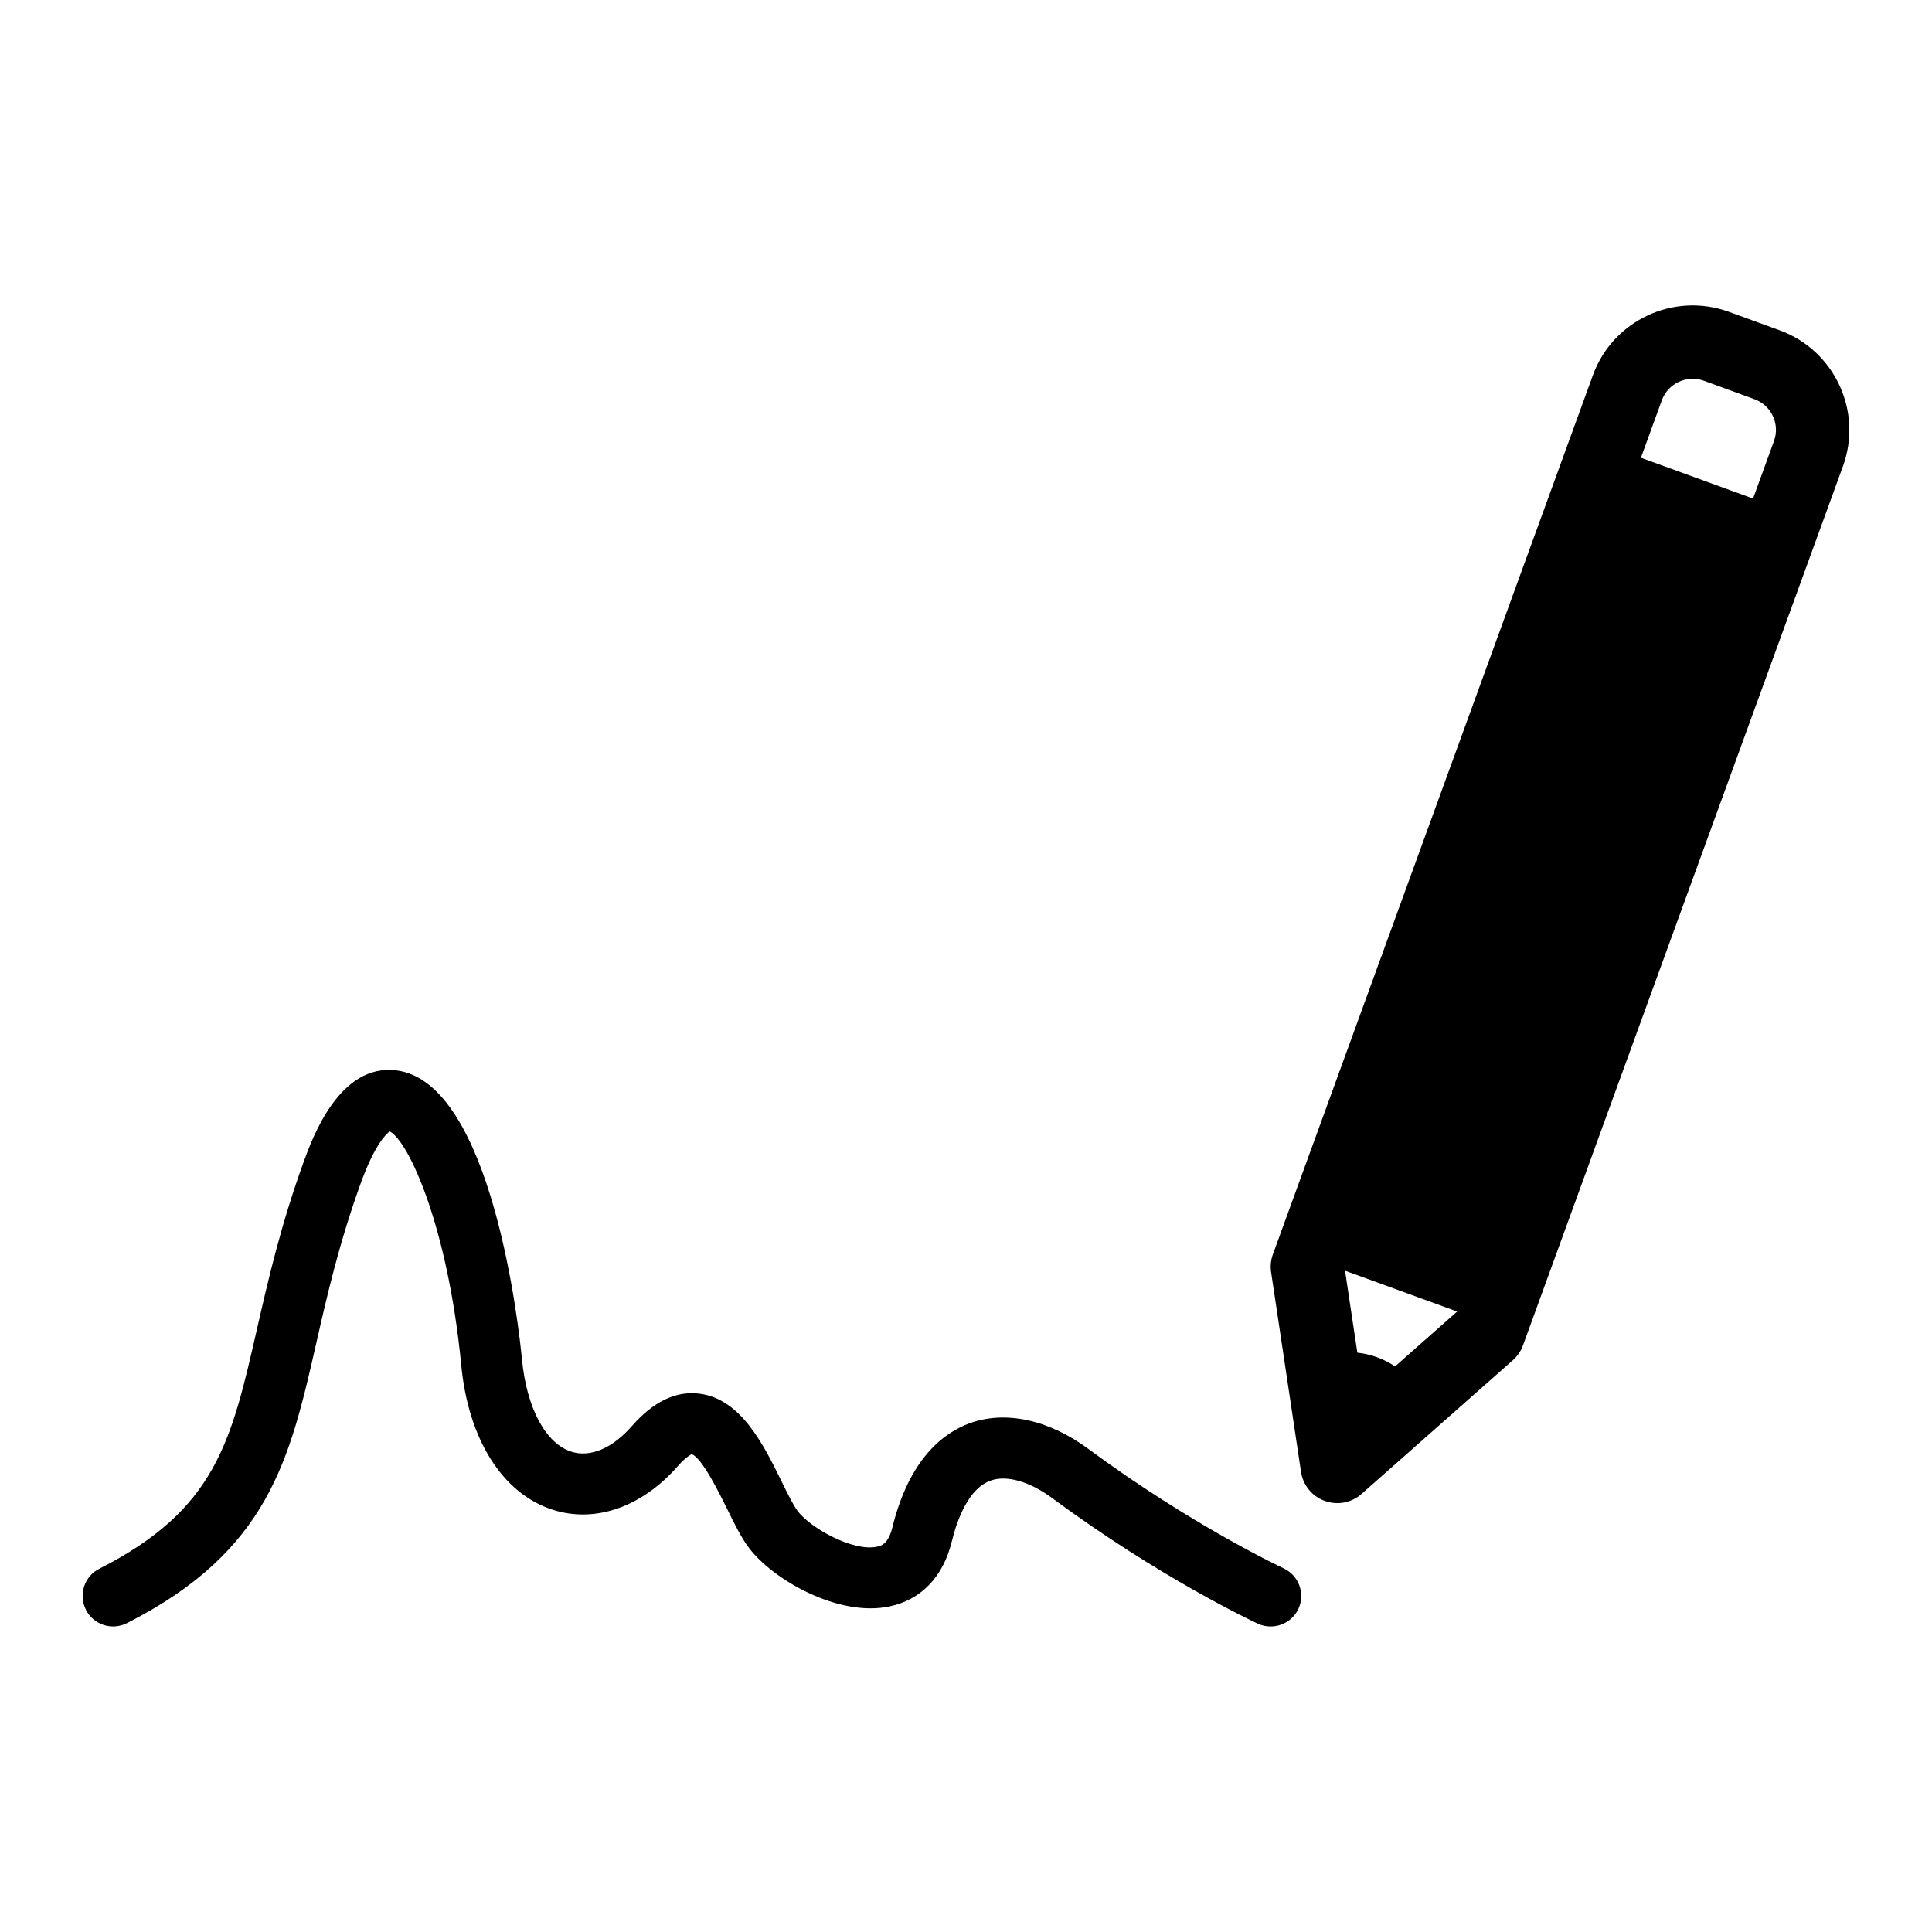 <?xml version="1.0" encoding="UTF-8"?>
<!-- Uploaded to: ICON Repo, www.svgrepo.com, Generator: ICON Repo Mixer Tools -->
<svg fill="#000000" width="800px" height="800px" version="1.1" viewBox="144 144 512 512" xmlns="http://www.w3.org/2000/svg">
 <g>
  <path d="m615.59 231.52-13.43-4.887c-14.57-5.289-30.73 2.238-36.023 16.797l-84.801 232.97c-0.555 1.523-0.727 3.164-0.473 4.785l7.918 52.871c0.523 3.535 2.941 6.488 6.289 7.699 3.344 1.219 7.094 0.516 9.766-1.855l40.062-35.406c1.219-1.078 2.156-2.438 2.711-3.969l84.801-232.99c5.285-14.562-2.25-30.715-16.82-36.016zm-101.88 274.59c-2.992-2.004-6.418-3.254-9.996-3.637l-3.266-21.723 29.715 10.82zm100.41-245.22-5.543 15.234-29.715-10.812 5.543-15.234c1.633-4.473 6.621-6.801 11.125-5.18l13.422 4.898c4.492 1.633 6.812 6.621 5.168 11.094z"/>
  <path d="m480.75 575.03c-1.137 0-2.289-0.223-3.394-0.734-1.039-0.492-25.754-12.031-54.504-33.281-5.996-4.434-12.113-6.168-16.344-4.637-5.734 2.066-8.785 9.996-10.316 16.281-2.289 9.262-8.141 15.324-16.516 17.07-13.523 2.832-30.742-7.074-37.102-15.406-2.098-2.742-3.961-6.531-5.926-10.551-2.004-4.039-6.672-13.543-9.352-14.398 0.02 0.051-1.301 0.465-3.699 3.195-9.5 10.844-21.906 15.156-33.18 11.508-13.238-4.273-22.297-18.59-24.184-38.301-3.566-36.918-14.008-59.438-18.953-61.938-0.906 0.637-3.961 3.426-7.699 13.773-5.723 15.828-8.938 29.887-11.75 42.289-7.012 30.824-12.555 55.168-50.199 74.25-3.981 2.023-8.836 0.434-10.863-3.547-2.016-3.988-0.434-8.855 3.547-10.871 30.883-15.668 34.984-33.656 41.766-63.43 2.934-12.848 6.258-27.426 12.324-44.203 2.359-6.508 9.523-26.348 24.668-24.434 25.473 3.215 32.527 69.062 33.25 76.559 1.238 12.898 6.238 22.277 13.07 24.484 5.019 1.613 10.883-0.867 16.082-6.801 5.691-6.508 11.75-9.402 17.984-8.555 10.965 1.449 16.906 13.551 21.695 23.285 1.531 3.144 3.144 6.387 4.273 7.859 3.414 4.473 14.621 10.742 20.949 9.402 1.059-0.211 3.012-0.637 4.109-5.109 4.504-18.32 13.652-25.141 20.535-27.629 9.473-3.414 20.93-0.926 31.438 6.84 27.355 20.223 51.461 31.508 51.699 31.617 4.039 1.883 5.805 6.68 3.941 10.73-1.398 2.957-4.309 4.68-7.352 4.68z"/>
 </g>
</svg>